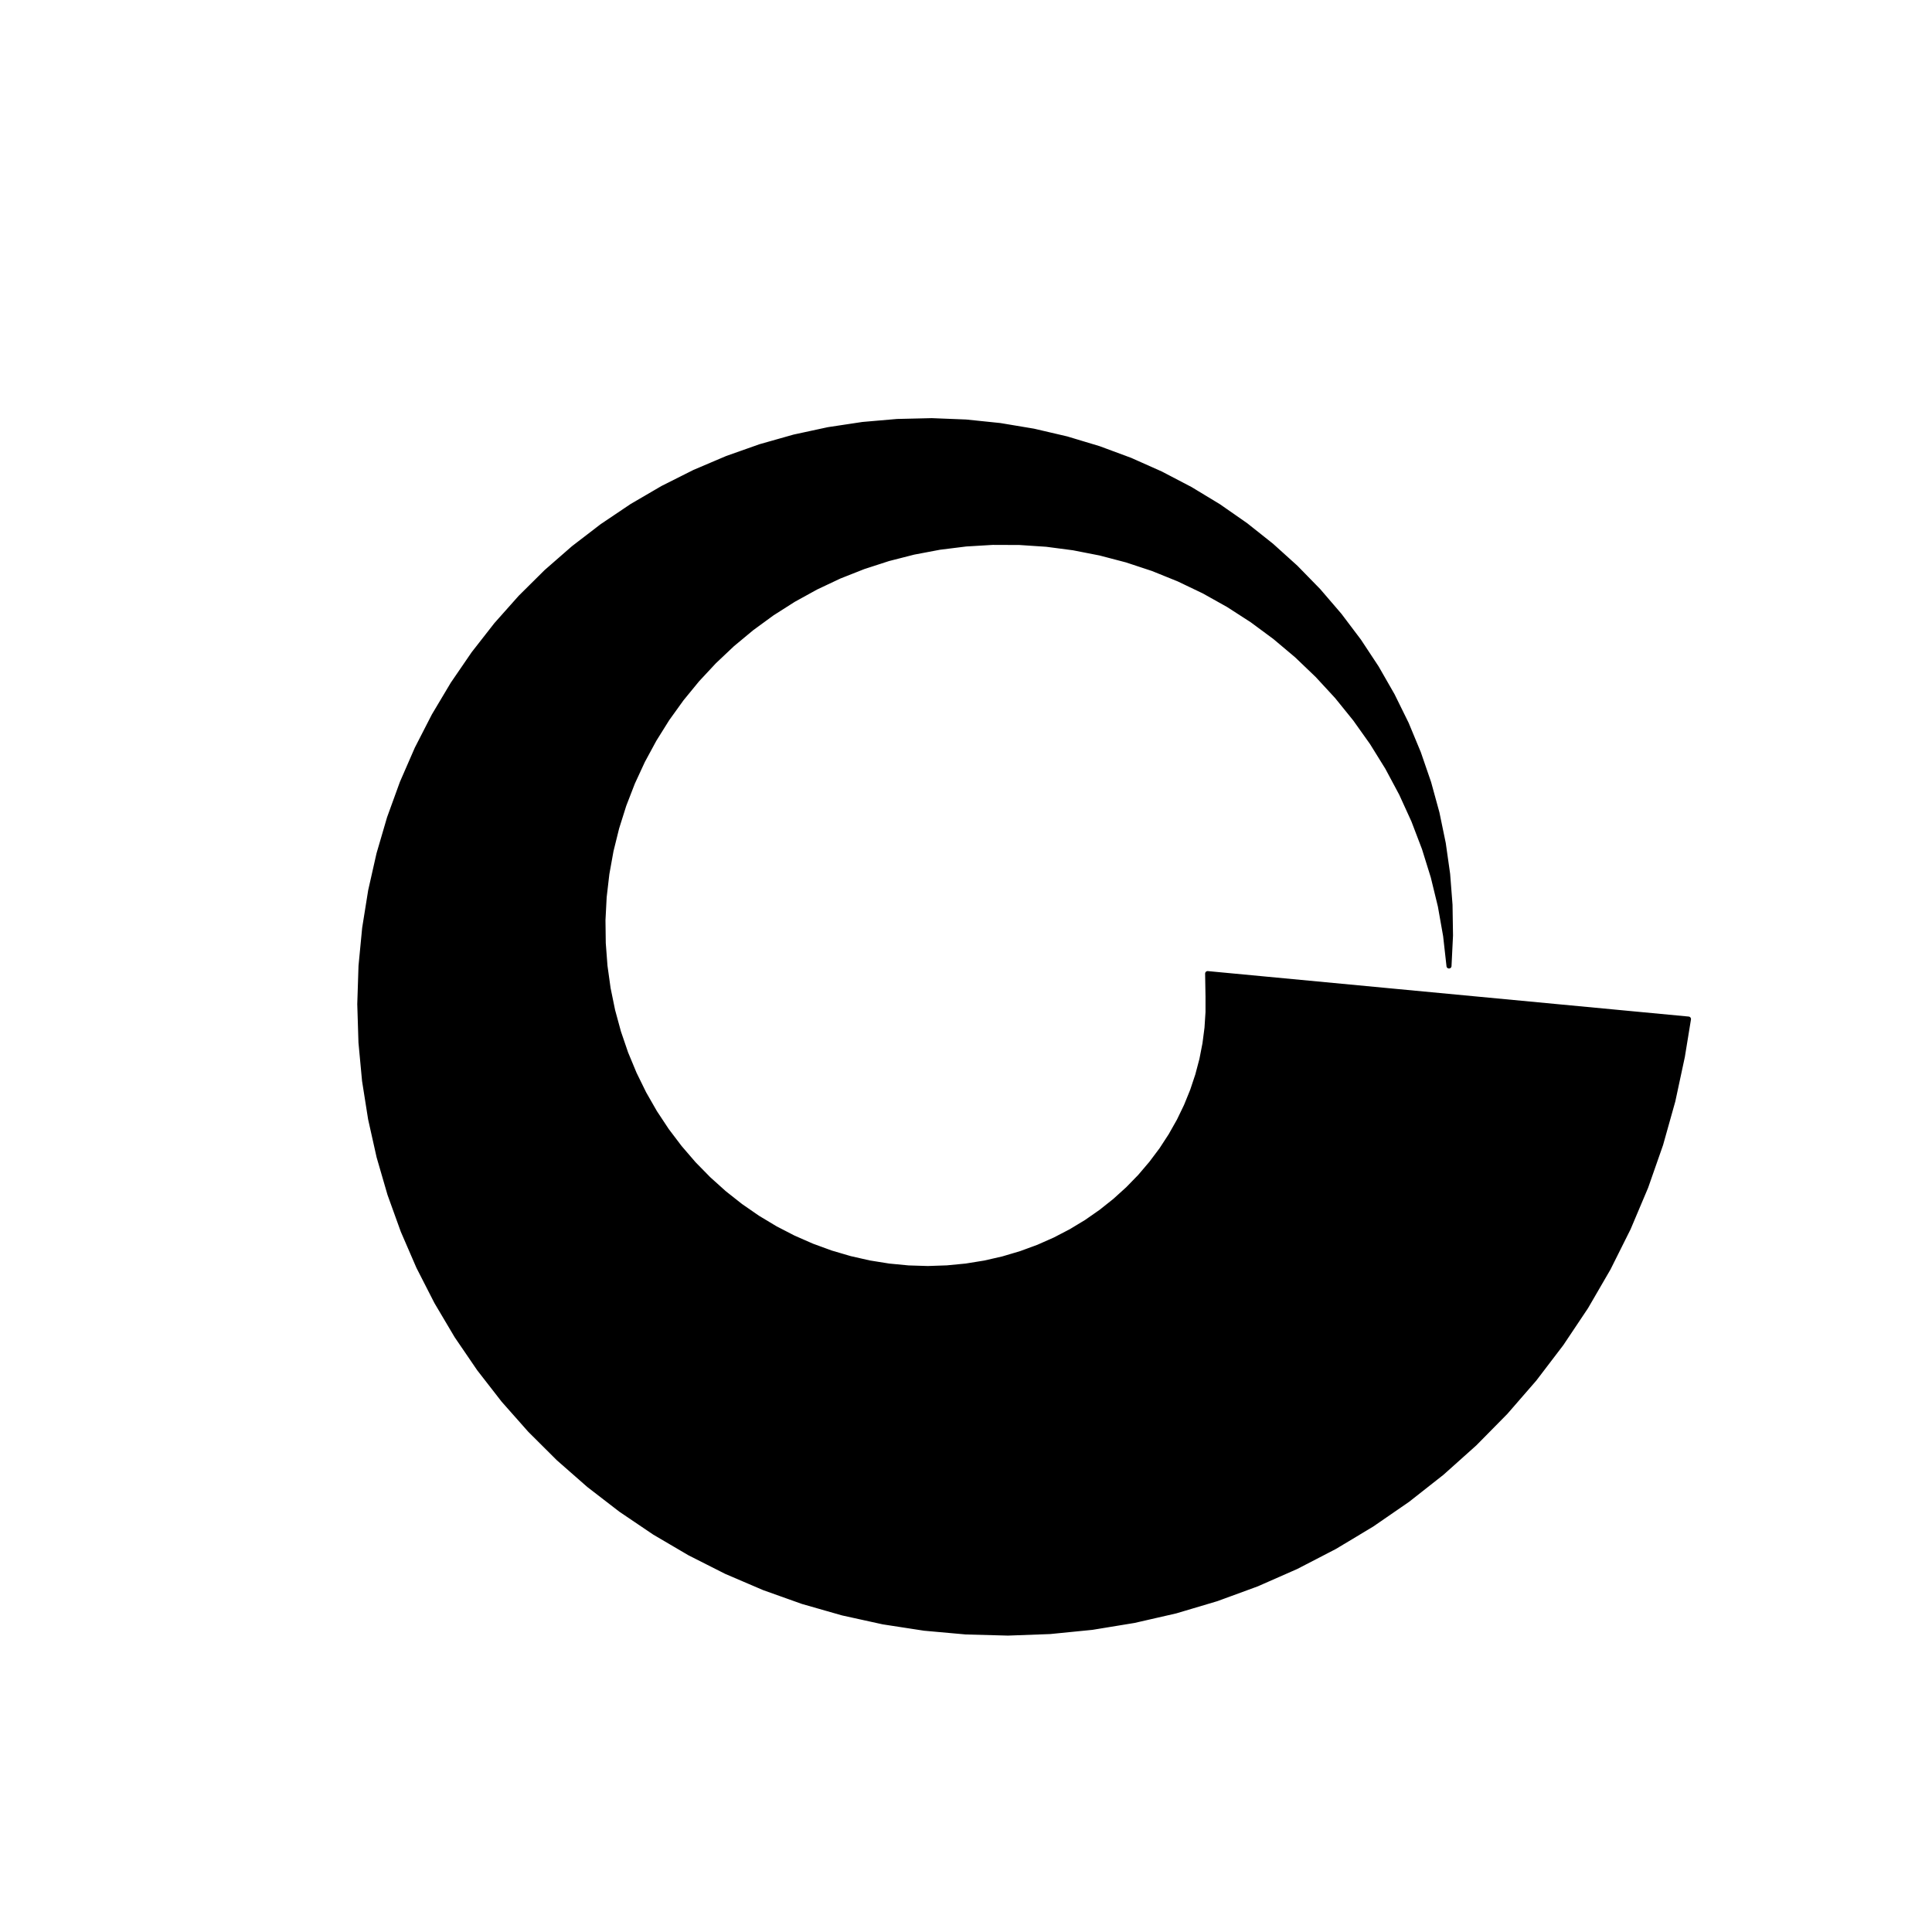 <?xml version="1.0" encoding="UTF-8"?>
<svg xmlns="http://www.w3.org/2000/svg" xmlns:xlink="http://www.w3.org/1999/xlink" width="288pt" height="288pt" viewBox="0 0 288 288" version="1.1">
<g id="surface89">
<rect x="0" y="0" width="288" height="288" style="fill:rgb(100%,100%,100%);fill-opacity:1;stroke:none;"/>
<path style="fill-rule:nonzero;fill:rgb(0%,0%,0%);fill-opacity:1;stroke-width:0.75;stroke-linecap:round;stroke-linejoin:round;stroke:rgb(0%,0%,0%);stroke-opacity:1;stroke-miterlimit:10;" d="M 216 144 L 215.496 139.5 L 214.711 135.066 L 213.652 130.715 L 212.328 126.457 L 210.746 122.312 L 208.914 118.297 L 206.844 114.426 L 204.543 110.715 L 202.027 107.176 L 199.309 103.816 L 196.395 100.656 L 193.305 97.699 L 190.051 94.961 L 186.648 92.445 L 183.113 90.164 L 179.461 88.121 L 175.707 86.324 L 171.871 84.773 L 167.961 83.48 L 164 82.441 L 160.008 81.66 L 155.992 81.133 L 151.977 80.867 L 147.973 80.852 L 144 81.09 L 140.074 81.578 L 136.207 82.309 L 132.418 83.277 L 128.719 84.477 L 125.121 85.898 L 121.645 87.539 L 118.297 89.383 L 115.094 91.422 L 112.047 93.648 L 109.16 96.047 L 106.449 98.609 L 103.922 101.32 L 101.586 104.172 L 99.449 107.145 L 97.52 110.23 L 95.797 113.41 L 94.289 116.672 L 93 120 L 91.934 123.387 L 91.086 126.809 L 90.465 130.254 L 90.062 133.711 L 89.883 137.164 L 89.926 140.598 L 90.184 144 L 90.652 147.355 L 91.328 150.652 L 92.207 153.879 L 93.281 157.023 L 94.547 160.07 L 95.988 163.008 L 97.605 165.832 L 99.387 168.527 L 101.324 171.082 L 103.402 173.496 L 105.613 175.754 L 107.949 177.855 L 110.395 179.785 L 112.941 181.547 L 115.574 183.129 L 118.281 184.527 L 121.051 185.742 L 123.871 186.773 L 126.73 187.613 L 129.617 188.266 L 132.516 188.73 L 135.414 189.008 L 138.305 189.098 L 141.168 189 L 144 188.727 L 146.785 188.277 L 149.516 187.652 L 152.176 186.863 L 154.762 185.914 L 157.258 184.809 L 159.66 183.559 L 161.961 182.168 L 164.145 180.645 L 166.211 179 L 168.152 177.242 L 169.961 175.383 L 171.629 173.422 L 173.16 171.383 L 174.539 169.266 L 175.773 167.082 L 176.852 164.848 L 177.777 162.57 L 178.547 160.258 L 179.164 157.922 L 179.621 155.574 L 179.926 153.223 L 180.078 150.883 L 180.078 148.559 L 180.02 145.133 L 251.699 151.91 L 250.789 157.492 L 249.371 164.102 L 247.551 170.586 L 245.332 176.926 L 242.727 183.09 L 239.746 189.055 L 236.41 194.805 L 232.73 200.309 L 228.727 205.559 L 224.414 210.523 L 219.812 215.191 L 214.945 219.547 L 209.828 223.574 L 204.488 227.254 L 198.945 230.582 L 193.227 233.543 L 187.352 236.129 L 181.348 238.328 L 175.238 240.145 L 169.051 241.562 L 162.805 242.586 L 156.535 243.211 L 150.258 243.441 L 144 243.273 L 137.789 242.715 L 131.648 241.77 L 125.602 240.441 L 119.672 238.746 L 113.887 236.684 L 108.258 234.273 L 102.816 231.52 L 97.578 228.445 L 92.562 225.055 L 87.785 221.371 L 83.27 217.41 L 79.031 213.188 L 75.078 208.723 L 71.434 204.035 L 68.098 199.145 L 65.094 194.074 L 62.422 188.848 L 60.098 183.48 L 58.121 178 L 56.504 172.43 L 55.242 166.789 L 54.344 161.102 L 53.809 155.395 L 53.633 149.684 L 53.816 144 L 54.359 138.359 L 55.25 132.789 L 56.488 127.305 L 58.059 121.934 L 59.961 116.695 L 62.18 111.605 L 64.703 106.688 L 67.523 101.957 L 70.621 97.434 L 73.984 93.129 L 77.598 89.066 L 81.441 85.254 L 85.504 81.707 L 89.762 78.438 L 94.199 75.453 L 98.797 72.77 L 103.531 70.391 L 108.391 68.324 L 113.344 66.574 L 118.379 65.148 L 123.473 64.047 L 128.602 63.273 L 133.746 62.828 L 138.887 62.707 L 144 62.91 L 149.07 63.434 L 154.07 64.27 L 158.992 65.418 L 163.805 66.867 L 168.496 68.605 L 173.047 70.633 L 177.441 72.93 L 181.664 75.488 L 185.695 78.297 L 189.527 81.34 L 193.141 84.602 L 196.523 88.066 L 199.668 91.727 L 202.559 95.555 L 205.191 99.543 L 207.555 103.668 L 209.645 107.914 L 211.449 112.262 L 212.973 116.691 L 214.207 121.188 L 215.148 125.734 L 215.797 130.305 L 216.152 134.887 L 216.223 139.457 Z M 216 144 "/>
</g>
</svg>
